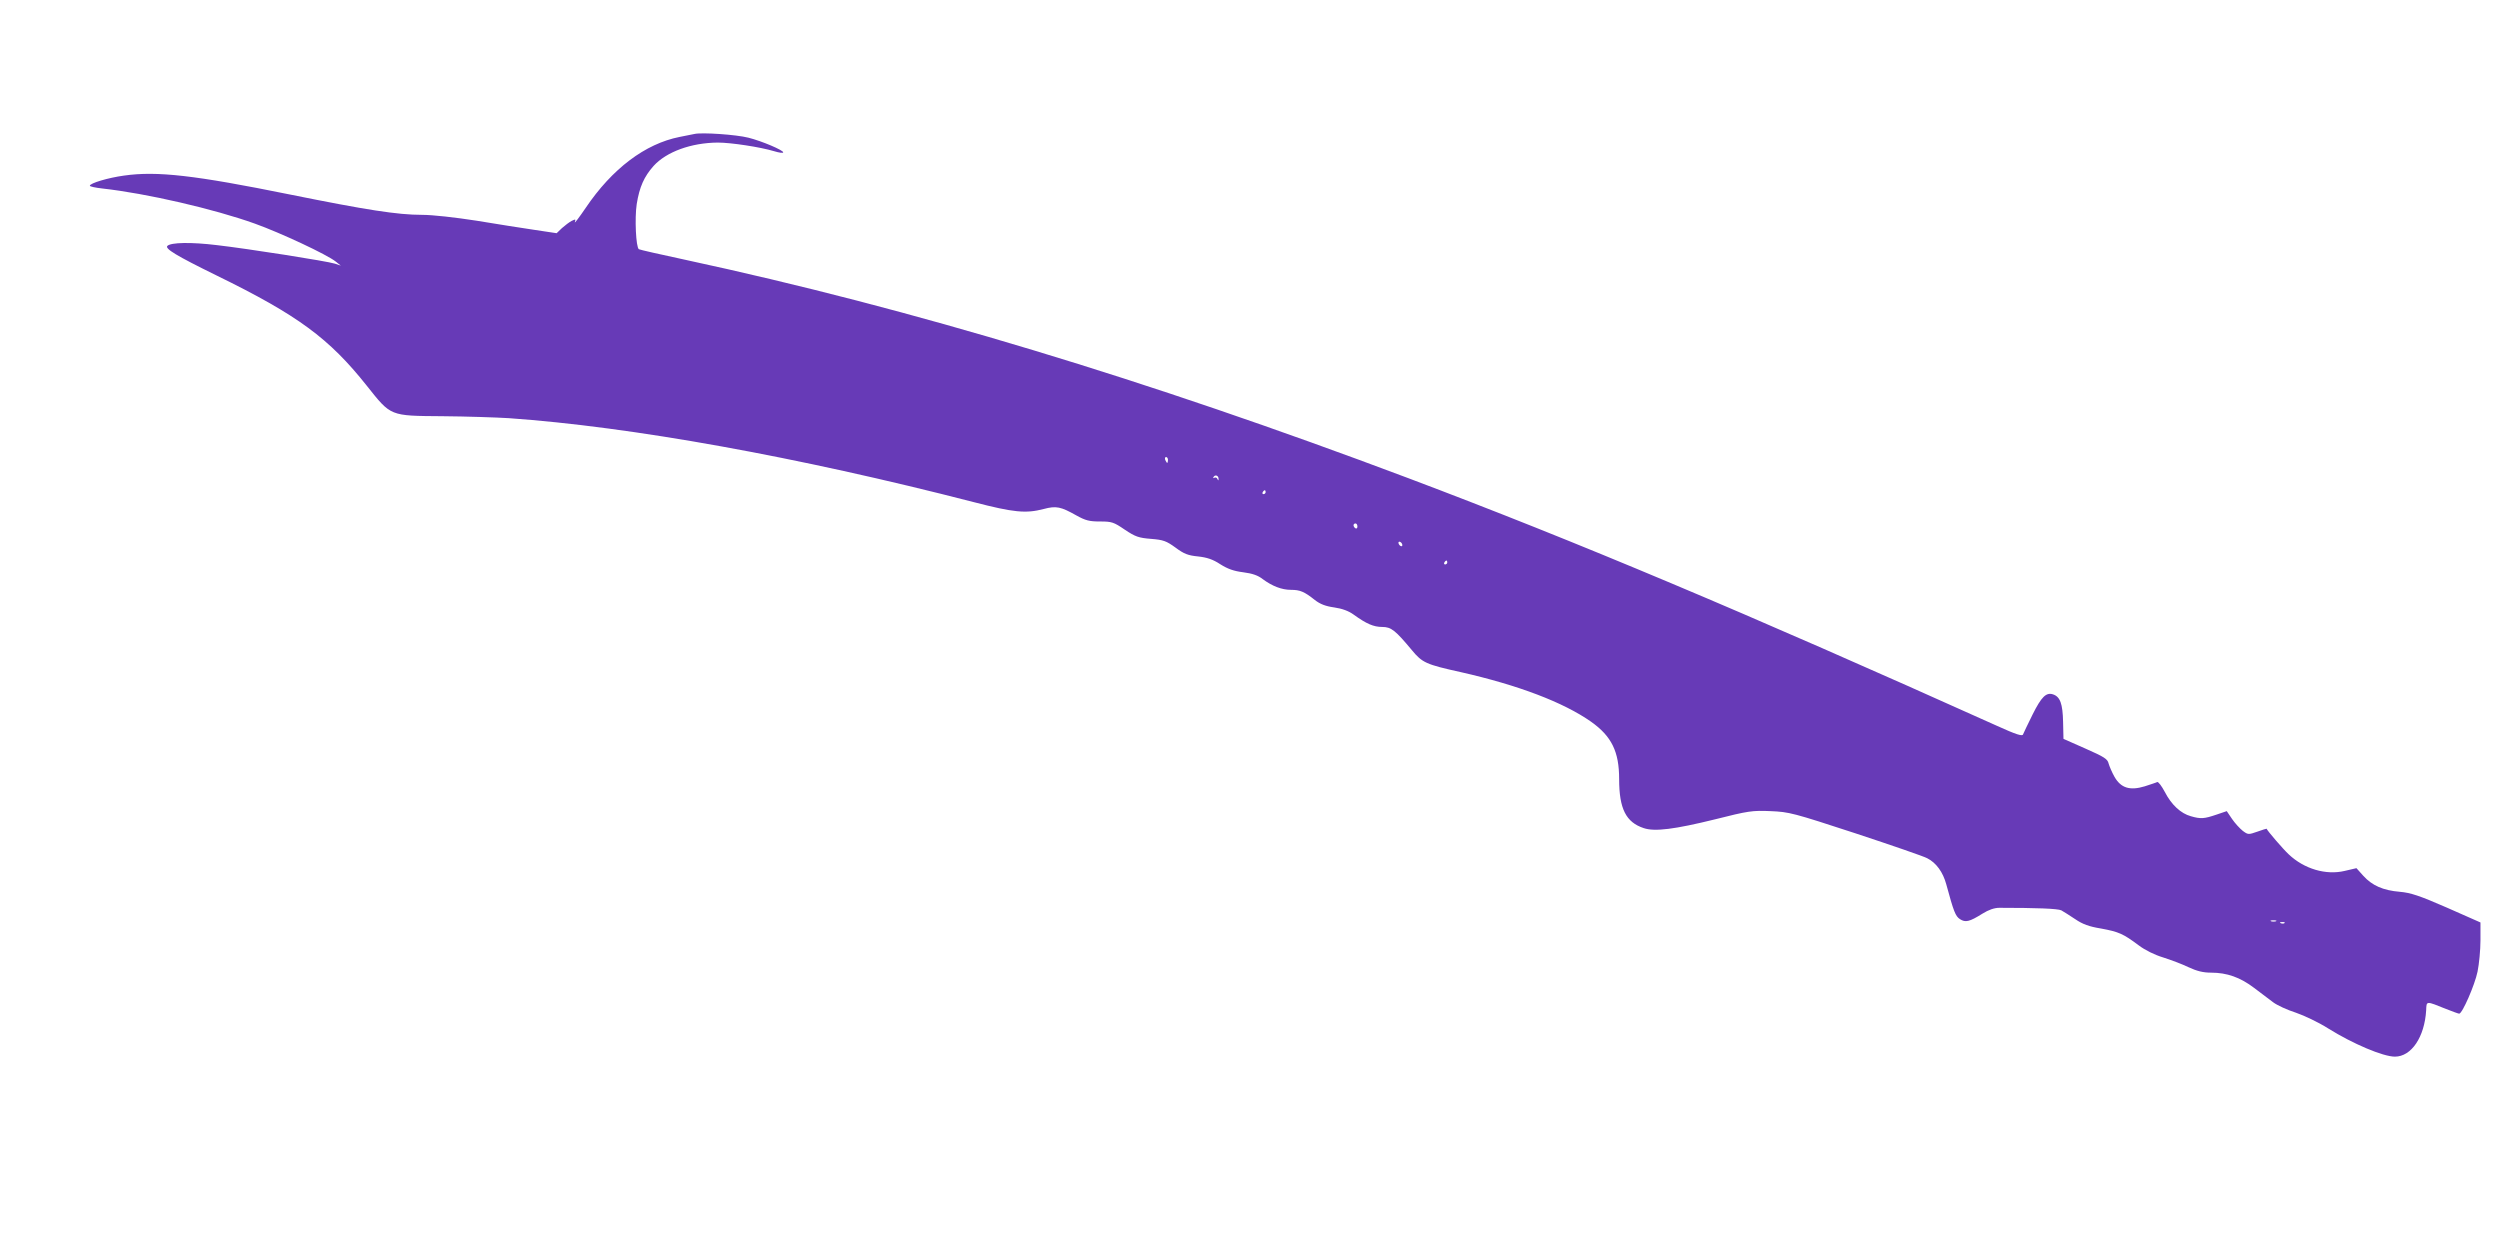 <?xml version="1.0" standalone="no"?>
<!DOCTYPE svg PUBLIC "-//W3C//DTD SVG 20010904//EN"
 "http://www.w3.org/TR/2001/REC-SVG-20010904/DTD/svg10.dtd">
<svg version="1.0" xmlns="http://www.w3.org/2000/svg"
 width="1280pt" height="640pt" viewBox="0 0 1280 640"
 preserveAspectRatio="xMidYMid meet">
<g transform="translate(0,640) scale(0.1,-0.1)"
fill="#673ab7" stroke="none">
<path d="M3555 5714 c-11 -2 -45 -9 -75 -15 -177 -35 -346 -163 -481 -363 -34
-50 -59 -83 -56 -73 6 15 4 16 -16 6 -12 -6 -34 -23 -50 -37 l-27 -26 -113 17
c-61 9 -195 30 -297 47 -110 17 -224 30 -280 30 -124 0 -284 25 -675 104 -488
99 -681 121 -850 97 -81 -11 -175 -39 -175 -52 0 -4 28 -10 63 -14 227 -25
573 -105 782 -180 131 -47 369 -158 415 -195 l25 -20 -30 10 c-41 13 -441 76
-605 95 -132 16 -235 14 -253 -4 -14 -14 45 -50 253 -152 415 -203 575 -321
768 -564 125 -157 116 -154 388 -156 120 -1 273 -6 339 -10 626 -44 1477 -197
2381 -430 205 -53 266 -59 358 -35 64 17 87 12 167 -33 47 -26 66 -31 121 -31
60 0 70 -3 127 -42 54 -36 71 -42 134 -47 64 -5 79 -11 126 -45 43 -32 64 -40
115 -45 46 -5 76 -15 114 -40 38 -24 69 -35 117 -41 47 -6 76 -16 100 -35 49
-36 97 -55 145 -55 46 0 68 -9 122 -52 27 -21 55 -32 99 -38 41 -6 74 -18 100
-37 65 -47 102 -63 146 -63 46 0 67 -17 152 -119 53 -64 72 -73 249 -112 296
-67 527 -155 668 -254 106 -75 144 -154 144 -294 0 -152 35 -221 126 -251 56
-19 158 -6 365 45 170 43 191 46 284 42 96 -4 115 -9 436 -114 185 -61 350
-118 366 -127 46 -23 81 -71 98 -134 38 -140 47 -163 70 -178 28 -18 48 -14
115 28 32 20 61 30 87 30 188 0 299 -4 317 -13 11 -6 44 -27 71 -45 38 -26 71
-38 132 -48 92 -17 114 -27 193 -86 33 -25 82 -49 125 -62 38 -12 97 -34 130
-50 43 -20 75 -28 116 -28 81 0 149 -24 220 -78 34 -26 78 -59 98 -74 20 -15
72 -39 116 -53 44 -15 119 -51 166 -81 125 -78 280 -144 341 -144 84 0 152
100 160 238 2 48 -2 48 102 6 33 -13 63 -24 67 -24 16 0 80 147 94 215 8 39
15 111 15 161 l0 91 -172 76 c-142 62 -185 76 -241 81 -85 7 -142 32 -187 82
l-35 39 -60 -14 c-96 -23 -208 10 -287 85 -29 27 -109 120 -113 131 0 1 -22
-6 -47 -15 -46 -16 -48 -16 -75 4 -15 12 -40 39 -55 61 l-27 40 -53 -18 c-62
-21 -80 -23 -131 -8 -51 14 -99 58 -133 124 -16 30 -33 53 -39 51 -5 -3 -34
-12 -64 -22 -76 -23 -122 -9 -155 49 -13 23 -26 54 -30 68 -5 23 -23 34 -118
76 l-113 50 -2 87 c-2 93 -15 129 -52 141 -35 11 -59 -13 -104 -103 -24 -49
-46 -94 -49 -102 -3 -11 -35 -1 -134 44 -1294 582 -2149 942 -3014 1268 -1347
507 -2538 867 -3702 1118 -126 27 -232 51 -237 54 -15 10 -22 159 -11 231 14
88 38 141 86 195 66 73 193 119 329 120 69 0 218 -23 288 -44 26 -8 47 -11 47
-6 0 11 -107 57 -178 75 -63 16 -239 28 -277 19z m2425 -1669 c0 -8 -2 -15 -4
-15 -2 0 -6 7 -10 15 -3 8 -1 15 4 15 6 0 10 -7 10 -15z m259 -98 c0 -9 -2 -8
-6 1 -2 6 -10 9 -15 6 -7 -4 -8 -2 -4 5 9 13 26 5 25 -12z m241 -67 c0 -5 -5
-10 -11 -10 -5 0 -7 5 -4 10 3 6 8 10 11 10 2 0 4 -4 4 -10z m470 -176 c0 -8
-4 -12 -10 -9 -5 3 -10 10 -10 16 0 5 5 9 10 9 6 0 10 -7 10 -16z m230 -95 c0
-6 -4 -7 -10 -4 -5 3 -10 11 -10 16 0 6 5 7 10 4 6 -3 10 -11 10 -16z m230
-89 c0 -5 -5 -10 -11 -10 -5 0 -7 5 -4 10 3 6 8 10 11 10 2 0 4 -4 4 -10z
m4243 -1837 c-7 -2 -19 -2 -25 0 -7 3 -2 5 12 5 14 0 19 -2 13 -5z m44 -9 c-3
-3 -12 -4 -19 -1 -8 3 -5 6 6 6 11 1 17 -2 13 -5z"/>
</g>
</svg>
